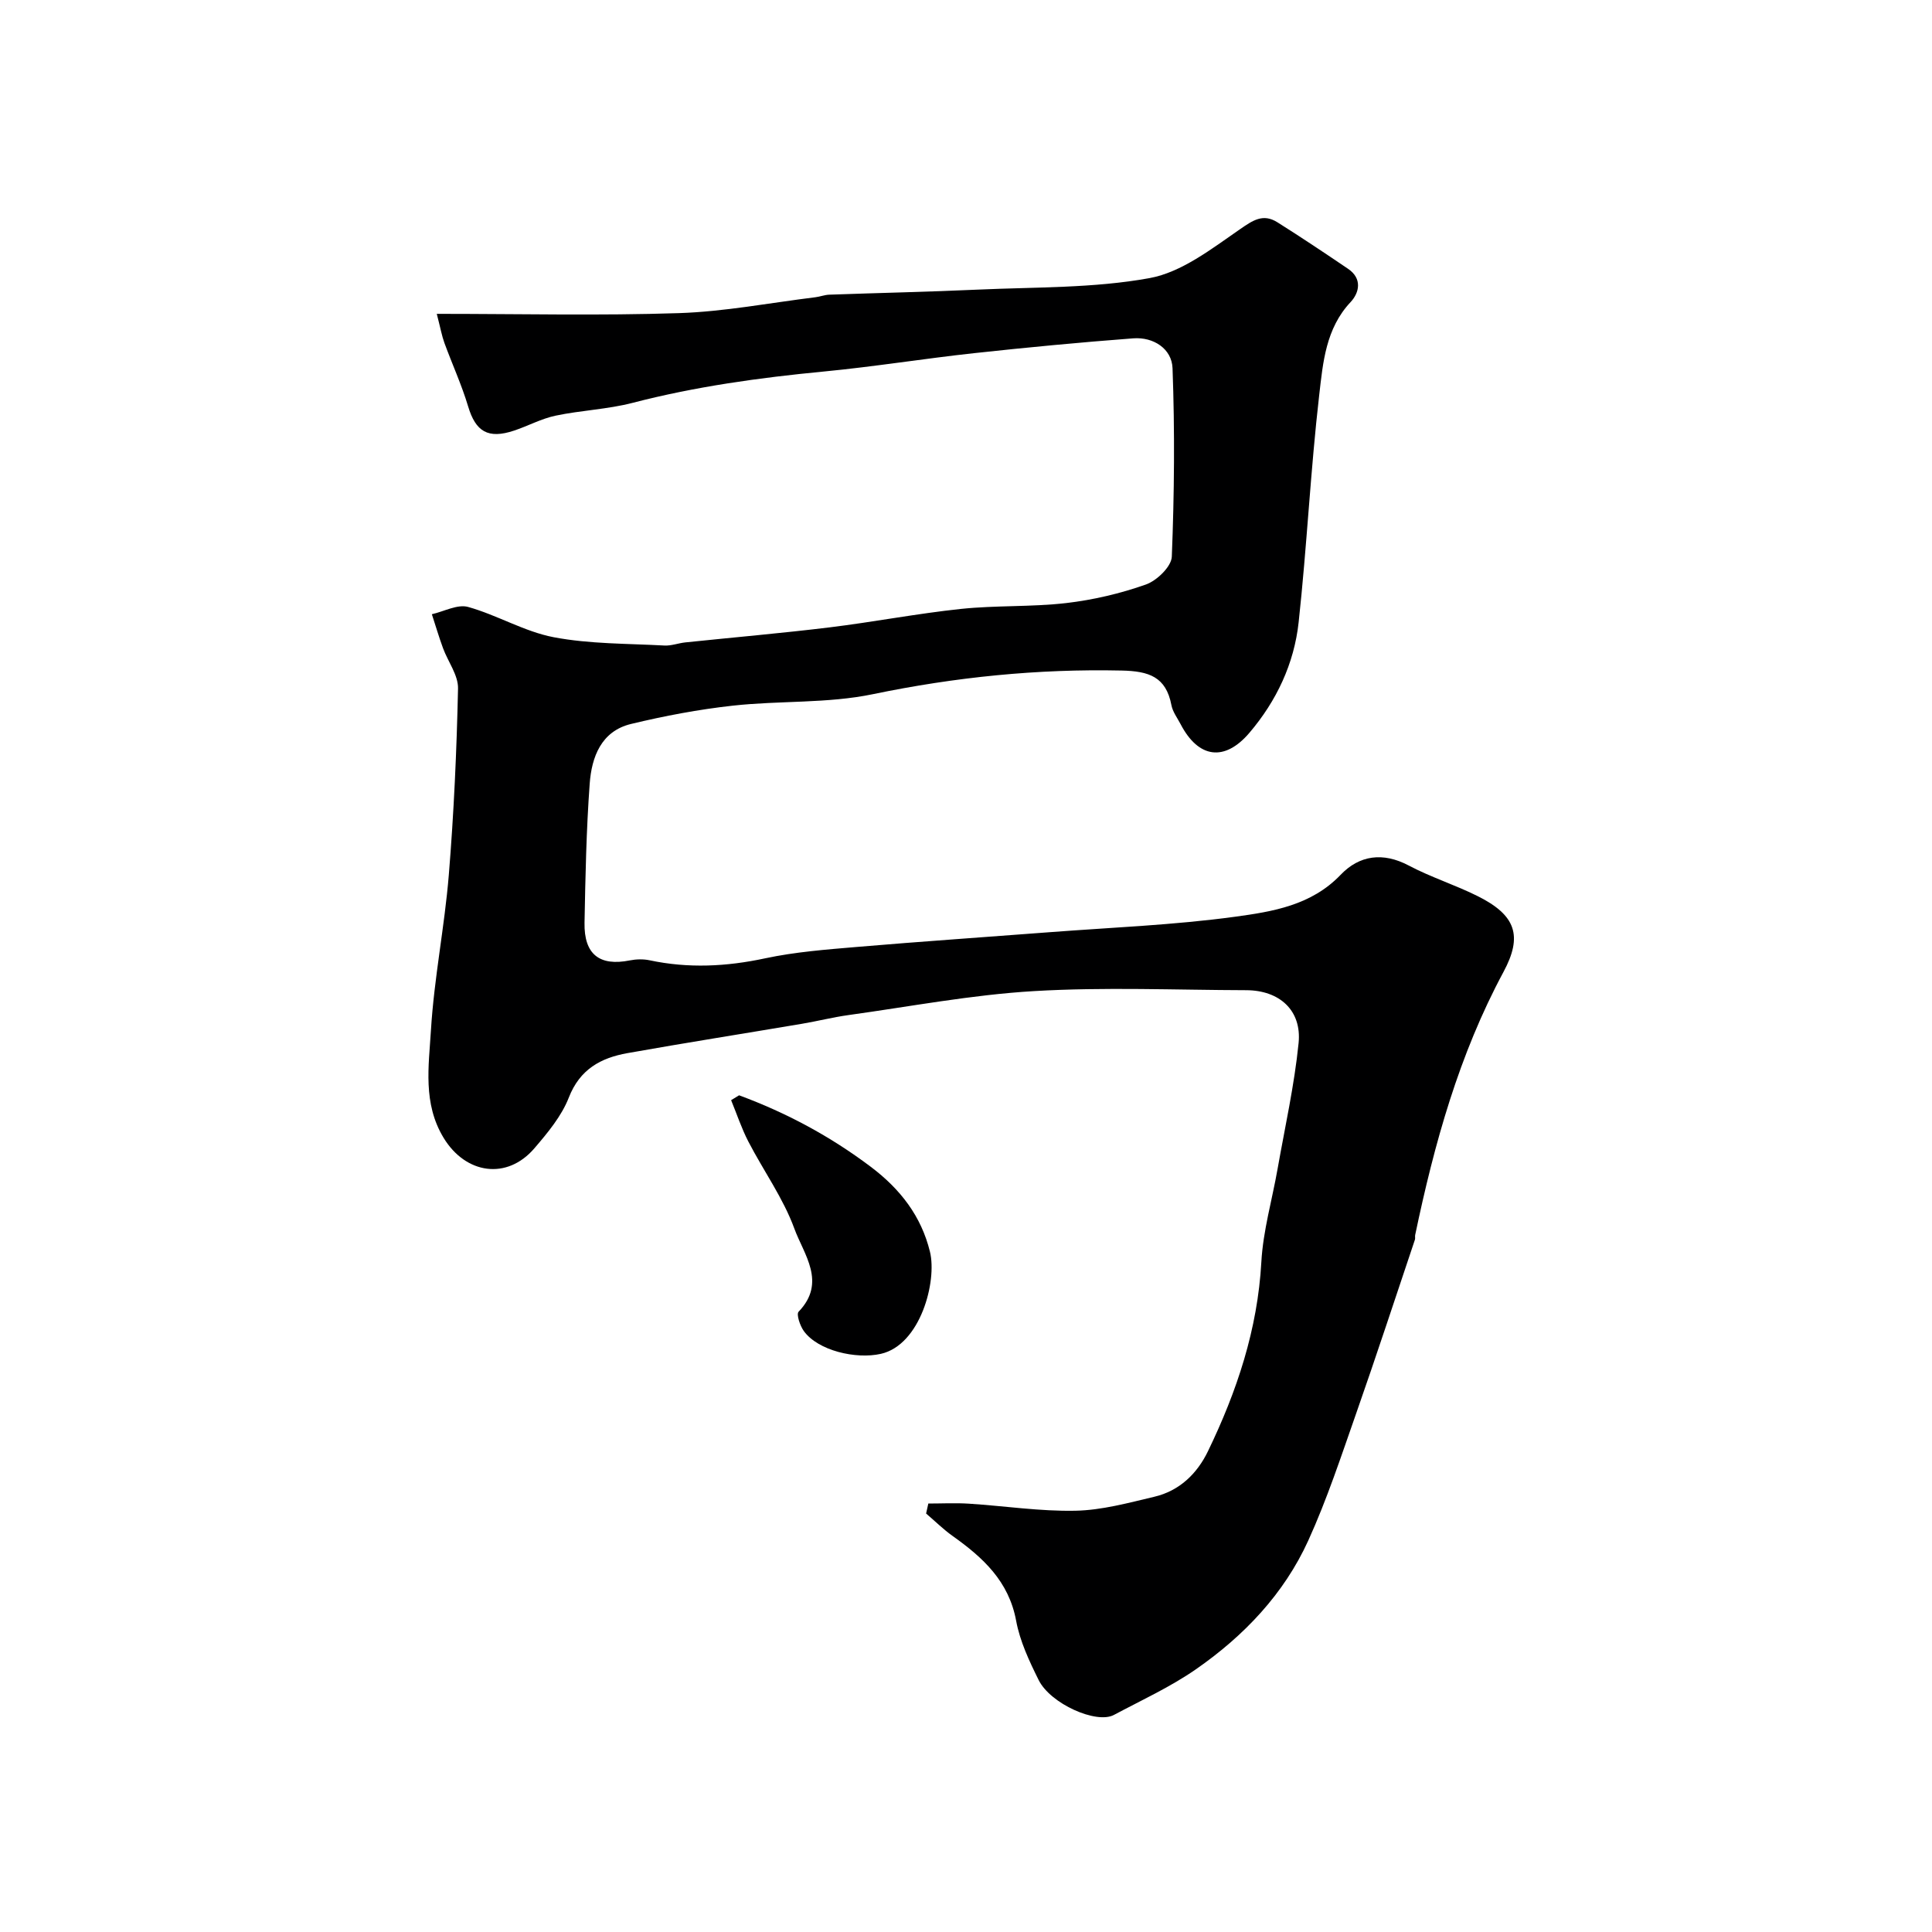 <svg enable-background="new 0 0 400 400" viewBox="0 0 400 400" xmlns="http://www.w3.org/2000/svg"><path d="m192.2 311.29c2.8 0 5.62-.15 8.41.03 7.36.47 14.71 1.61 22.05 1.46 5.46-.11 10.94-1.62 16.32-2.89 5.2-1.22 8.87-4.77 11.12-9.44 5.99-12.39 10.28-25.23 11.05-39.19.36-6.46 2.23-12.83 3.36-19.26 1.53-8.67 3.47-17.3 4.35-26.04.68-6.78-3.96-10.93-10.84-10.95-14.66-.04-29.37-.68-43.98.19-12.87.76-25.64 3.2-38.44 4.97-3.22.45-6.39 1.26-9.6 1.8-12.03 2.03-24.08 3.93-36.1 6.07-5.49.98-9.84 3.32-12.13 9.19-1.5 3.85-4.37 7.29-7.12 10.5-5.69 6.65-14.25 5.36-18.81-2.16-4.32-7.12-3.07-14.83-2.62-22.25.65-10.76 2.82-21.42 3.7-32.17 1.05-12.84 1.63-25.72 1.91-38.6.06-2.76-2.08-5.55-3.11-8.36-.85-2.31-1.54-4.68-2.31-7.02 2.52-.57 5.31-2.12 7.5-1.51 6.03 1.68 11.65 5.11 17.73 6.27 7.48 1.42 15.26 1.3 22.92 1.72 1.43.08 2.89-.5 4.35-.65 9.95-1.04 19.93-1.9 29.86-3.11 9.08-1.11 18.09-2.86 27.18-3.82 7.22-.76 14.56-.38 21.77-1.21 5.6-.65 11.22-1.97 16.52-3.84 2.27-.8 5.29-3.71 5.37-5.77.52-13 .63-26.03.15-39.03-.15-3.99-3.92-6.49-8.14-6.17-10.97.83-21.93 1.87-32.87 3.06-10.41 1.13-20.77 2.81-31.19 3.81-13.36 1.28-26.58 3.11-39.6 6.49-5.19 1.34-10.67 1.54-15.94 2.65-2.95.62-5.69 2.13-8.58 3.09-5.4 1.8-7.96.21-9.52-5.01-1.34-4.47-3.3-8.74-4.91-13.14-.53-1.45-.8-3.01-1.58-6.02 17.31 0 33.73.39 50.12-.15 9.45-.31 18.85-2.13 28.27-3.29.97-.12 1.92-.5 2.89-.53 10.27-.37 20.54-.58 30.8-1.05 11.86-.54 23.9-.27 35.49-2.38 6.63-1.21 12.82-6.04 18.64-10.06 2.77-1.92 4.85-3.37 7.83-1.5 4.94 3.11 9.8 6.36 14.64 9.64 2.96 2.01 2.35 4.92.51 6.89-5.13 5.46-5.71 12.48-6.48 19.13-1.81 15.67-2.56 31.46-4.27 47.15-.93 8.56-4.58 16.31-10.21 22.91-5.14 6.02-10.55 5.24-14.22-1.79-.68-1.3-1.65-2.57-1.91-3.96-1.12-5.88-4.67-7.04-10.3-7.16-17.39-.38-34.43 1.35-51.49 4.89-9.43 1.96-19.38 1.31-29.03 2.38-7.08.78-14.14 2.12-21.07 3.79-6.17 1.49-8.15 6.85-8.55 12.37-.7 9.57-.89 19.19-1.07 28.79-.12 6.55 3.12 9.04 9.38 7.79 1.32-.26 2.79-.3 4.11-.02 8.02 1.7 15.89 1.31 23.91-.41 6.23-1.33 12.66-1.82 19.03-2.36 13.29-1.13 26.6-2.03 39.89-3.05 12.8-.98 25.67-1.47 38.37-3.2 7.74-1.06 15.79-2.34 21.85-8.68 3.89-4.07 8.77-4.75 14.13-1.91 4.59 2.43 9.63 4.01 14.28 6.34 7.85 3.93 9.34 8.19 5.31 15.68-9.21 17.12-14.33 35.58-18.28 54.45-.07.32.04.69-.06.99-4.03 11.98-7.96 23.99-12.14 35.91-3.11 8.86-6.05 17.83-9.93 26.36-5.04 11.08-13.34 19.77-23.26 26.66-5.3 3.68-11.27 6.41-16.99 9.46-3.62 1.93-13.14-2.3-15.58-7.23-1.94-3.91-3.88-8.03-4.66-12.27-1.52-8.2-6.87-13.08-13.12-17.53-1.96-1.39-3.68-3.1-5.52-4.67.16-.7.31-1.38.46-2.07z" fill="#000001"/><path d="m153.02 226.77c9.78 3.61 18.83 8.45 27.26 14.8 6.17 4.65 10.47 10.27 12.26 17.6 1.49 6.11-1.96 19.27-10.17 21.13-5.15 1.16-13.03-.65-15.96-4.74-.78-1.09-1.57-3.45-1.07-3.98 5.86-6.09 1.06-11.89-.87-17.19-2.31-6.33-6.4-11.99-9.53-18.04-1.42-2.74-2.39-5.71-3.57-8.57.55-.33 1.1-.67 1.65-1.01z" fill="#000001"/></svg>